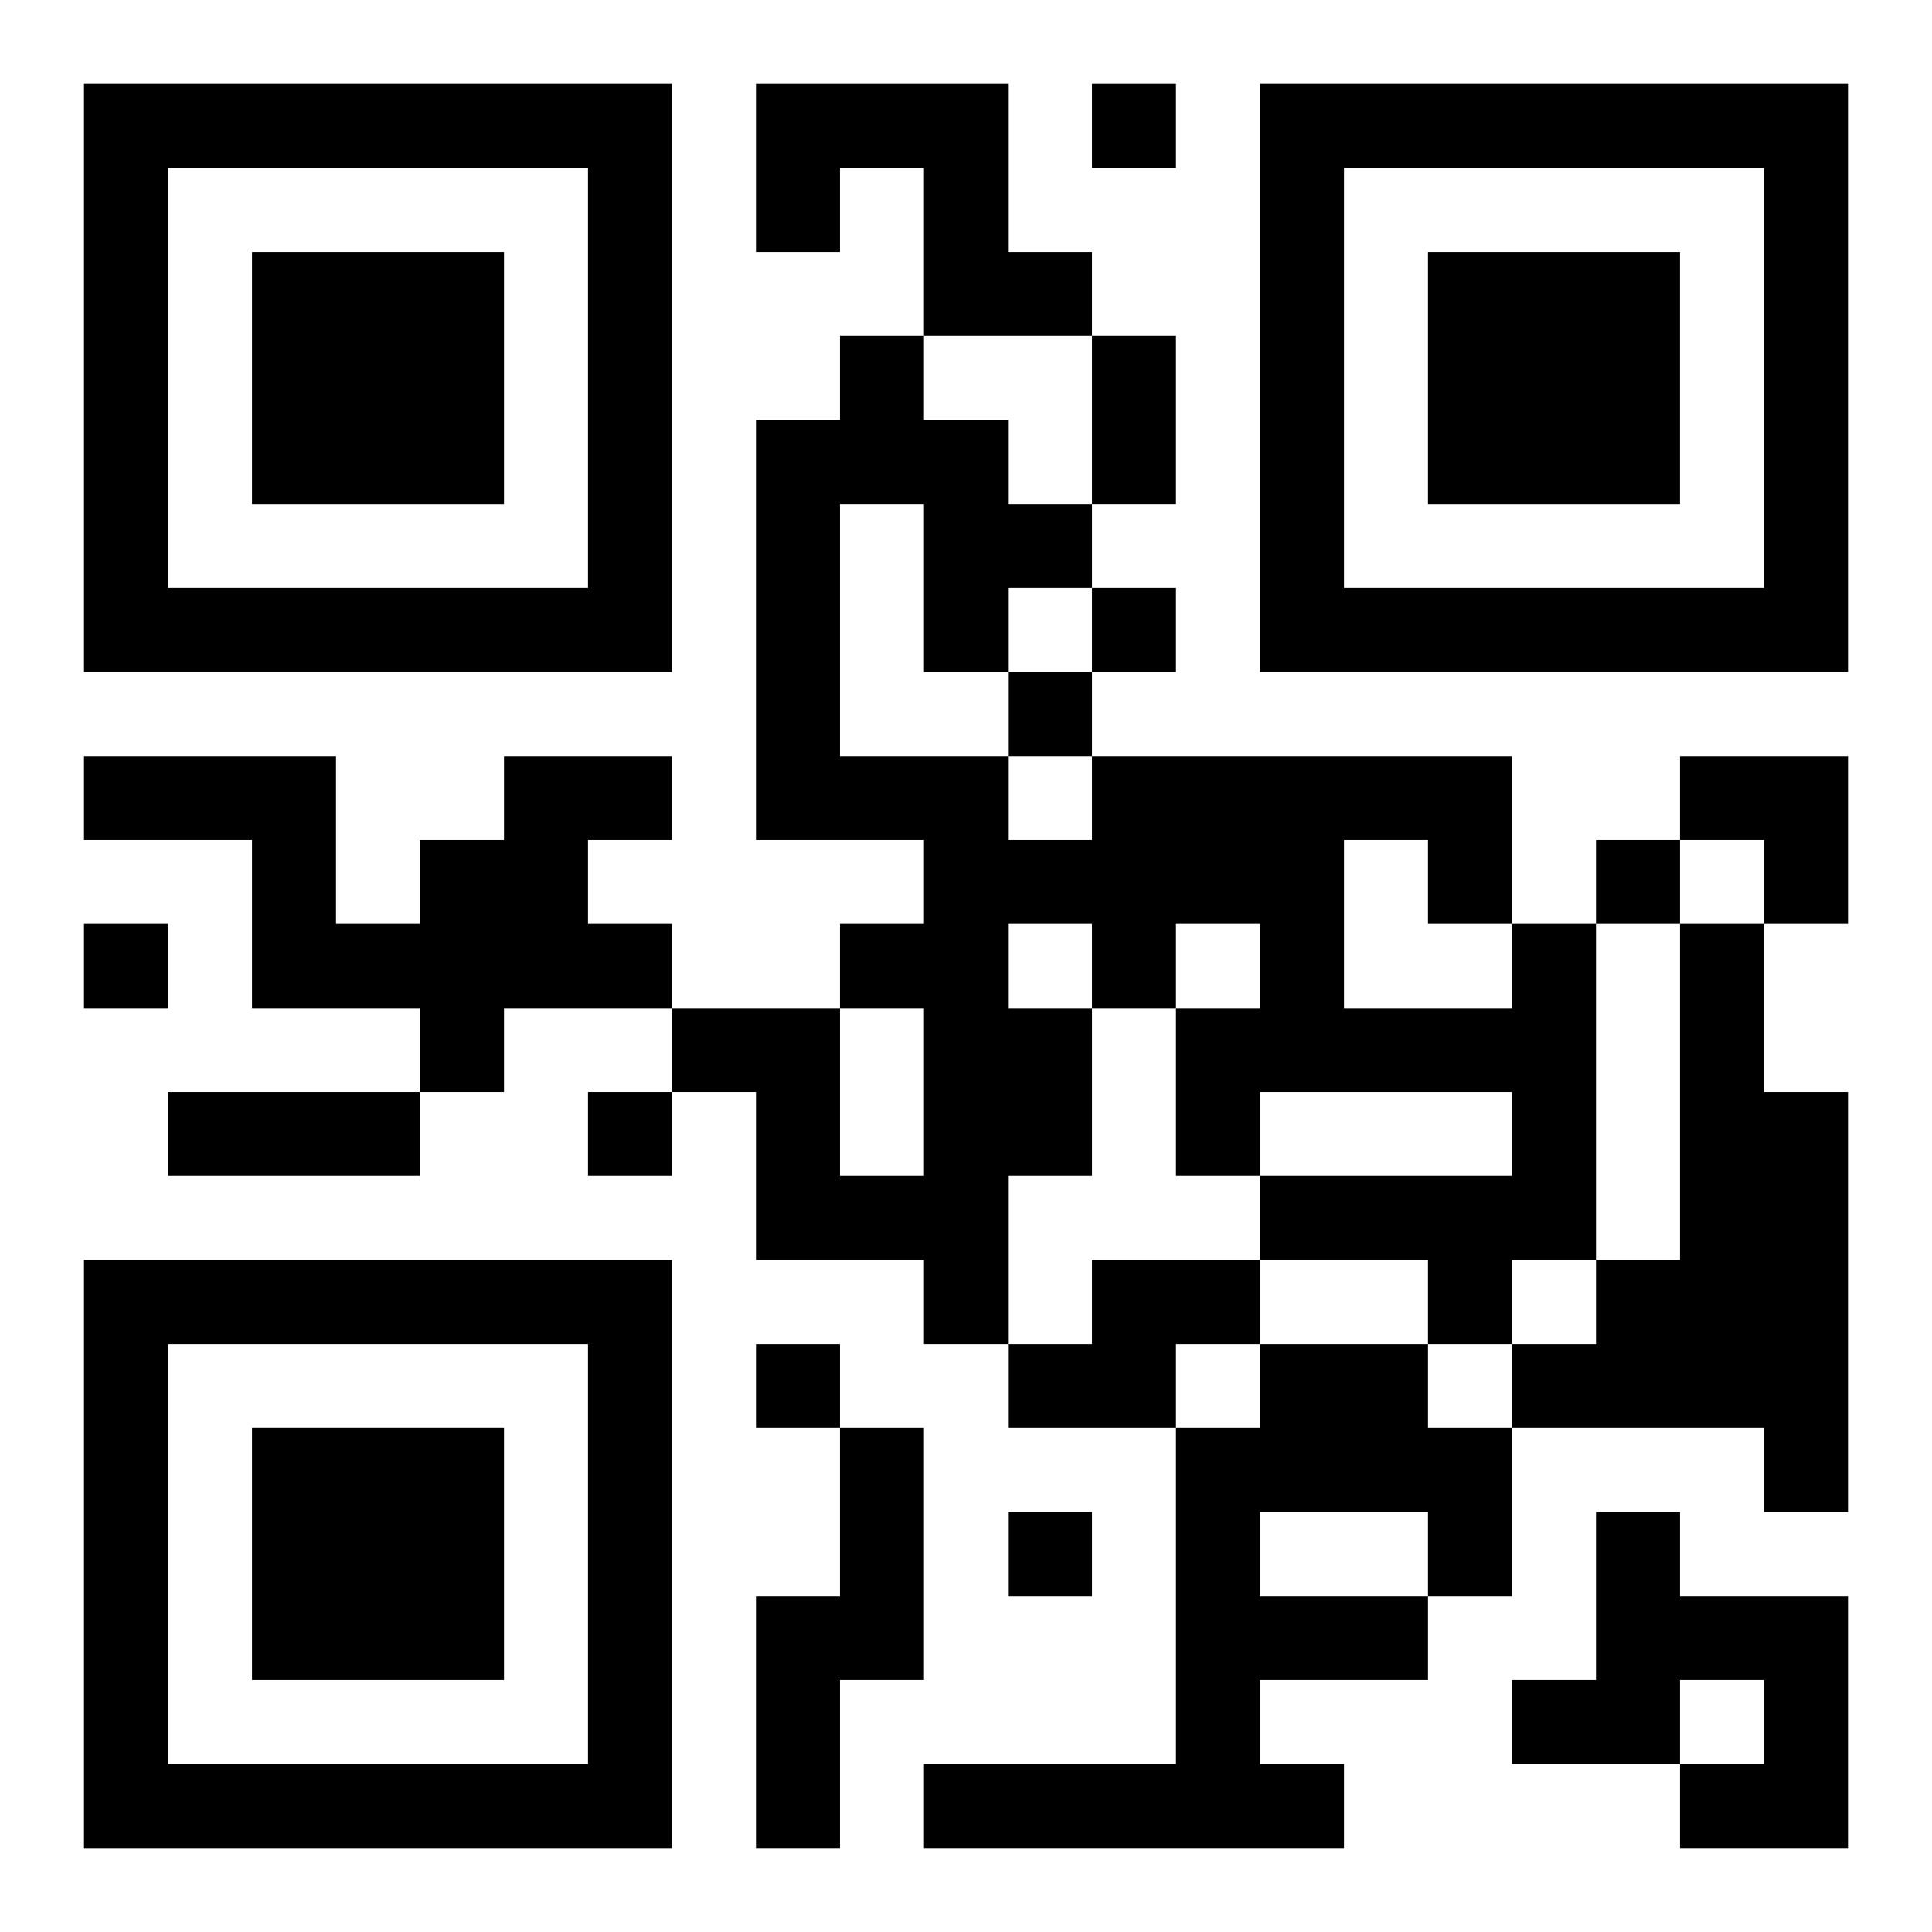 <?xml version="1.0" encoding="UTF-8"?>
<svg width="250" height="250" baseProfile="full" version="1.1" viewBox="-1 -1 23 23" xmlns="http://www.w3.org/2000/svg" xmlns:xlink="http://www.w3.org/1999/xlink"><symbol id="a"><path d="m0 7v7h7v-7h-7zm1 1h5v5h-5v-5zm1 1v3h3v-3h-3z"/></symbol><use y="-7" xlink:href="#a"/><use y="7" xlink:href="#a"/><use x="14" y="-7" xlink:href="#a"/><path d="m8 0h3v2h1v1h-2v-2h-1v1h-1v-2m-3 8h2v1h-1v1h1v1h-2v1h-1v-1h-2v-2h-2v-1h3v2h1v-1h1v-1m12 2h1v4h-1v1h-1v-1h-2v-1h3v-1h-3v1h-1v-2h1v-1h-1v1h-1v2h-1v2h-1v-1h-2v-2h-1v-1h2v2h1v-2h-1v-1h1v-1h-2v-5h1v-1h1v1h1v1h1v1h-1v1h-1v-2h-1v3h2v1h1v-1h5v2m-2-1v2h2v-1h-1v-1h-1m-4 1v1h1v-1h-1m8 0h1v2h1v5h-1v-1h-3v-1h1v-1h1v-4m-7 4h2v1h-1v1h-2v-1h1v-1m2 1h2v1h1v2h-1v1h-2v1h1v1h-5v-1h3v-4h1v-1m0 2v1h2v-1h-2m-5-1h1v3h-1v2h-1v-3h1v-2m9 1h1v1h2v3h-2v-1h1v-1h-1v1h-2v-1h1v-2m-6-17v1h1v-1h-1m0 6v1h1v-1h-1m-1 1v1h1v-1h-1m7 2v1h1v-1h-1m-18 1v1h1v-1h-1m6 2v1h1v-1h-1m2 3v1h1v-1h-1m3 2v1h1v-1h-1m1-14h1v2h-1v-2m-11 9h3v1h-3v-1m18-4h2v2h-1v-1h-1z"/></svg>
